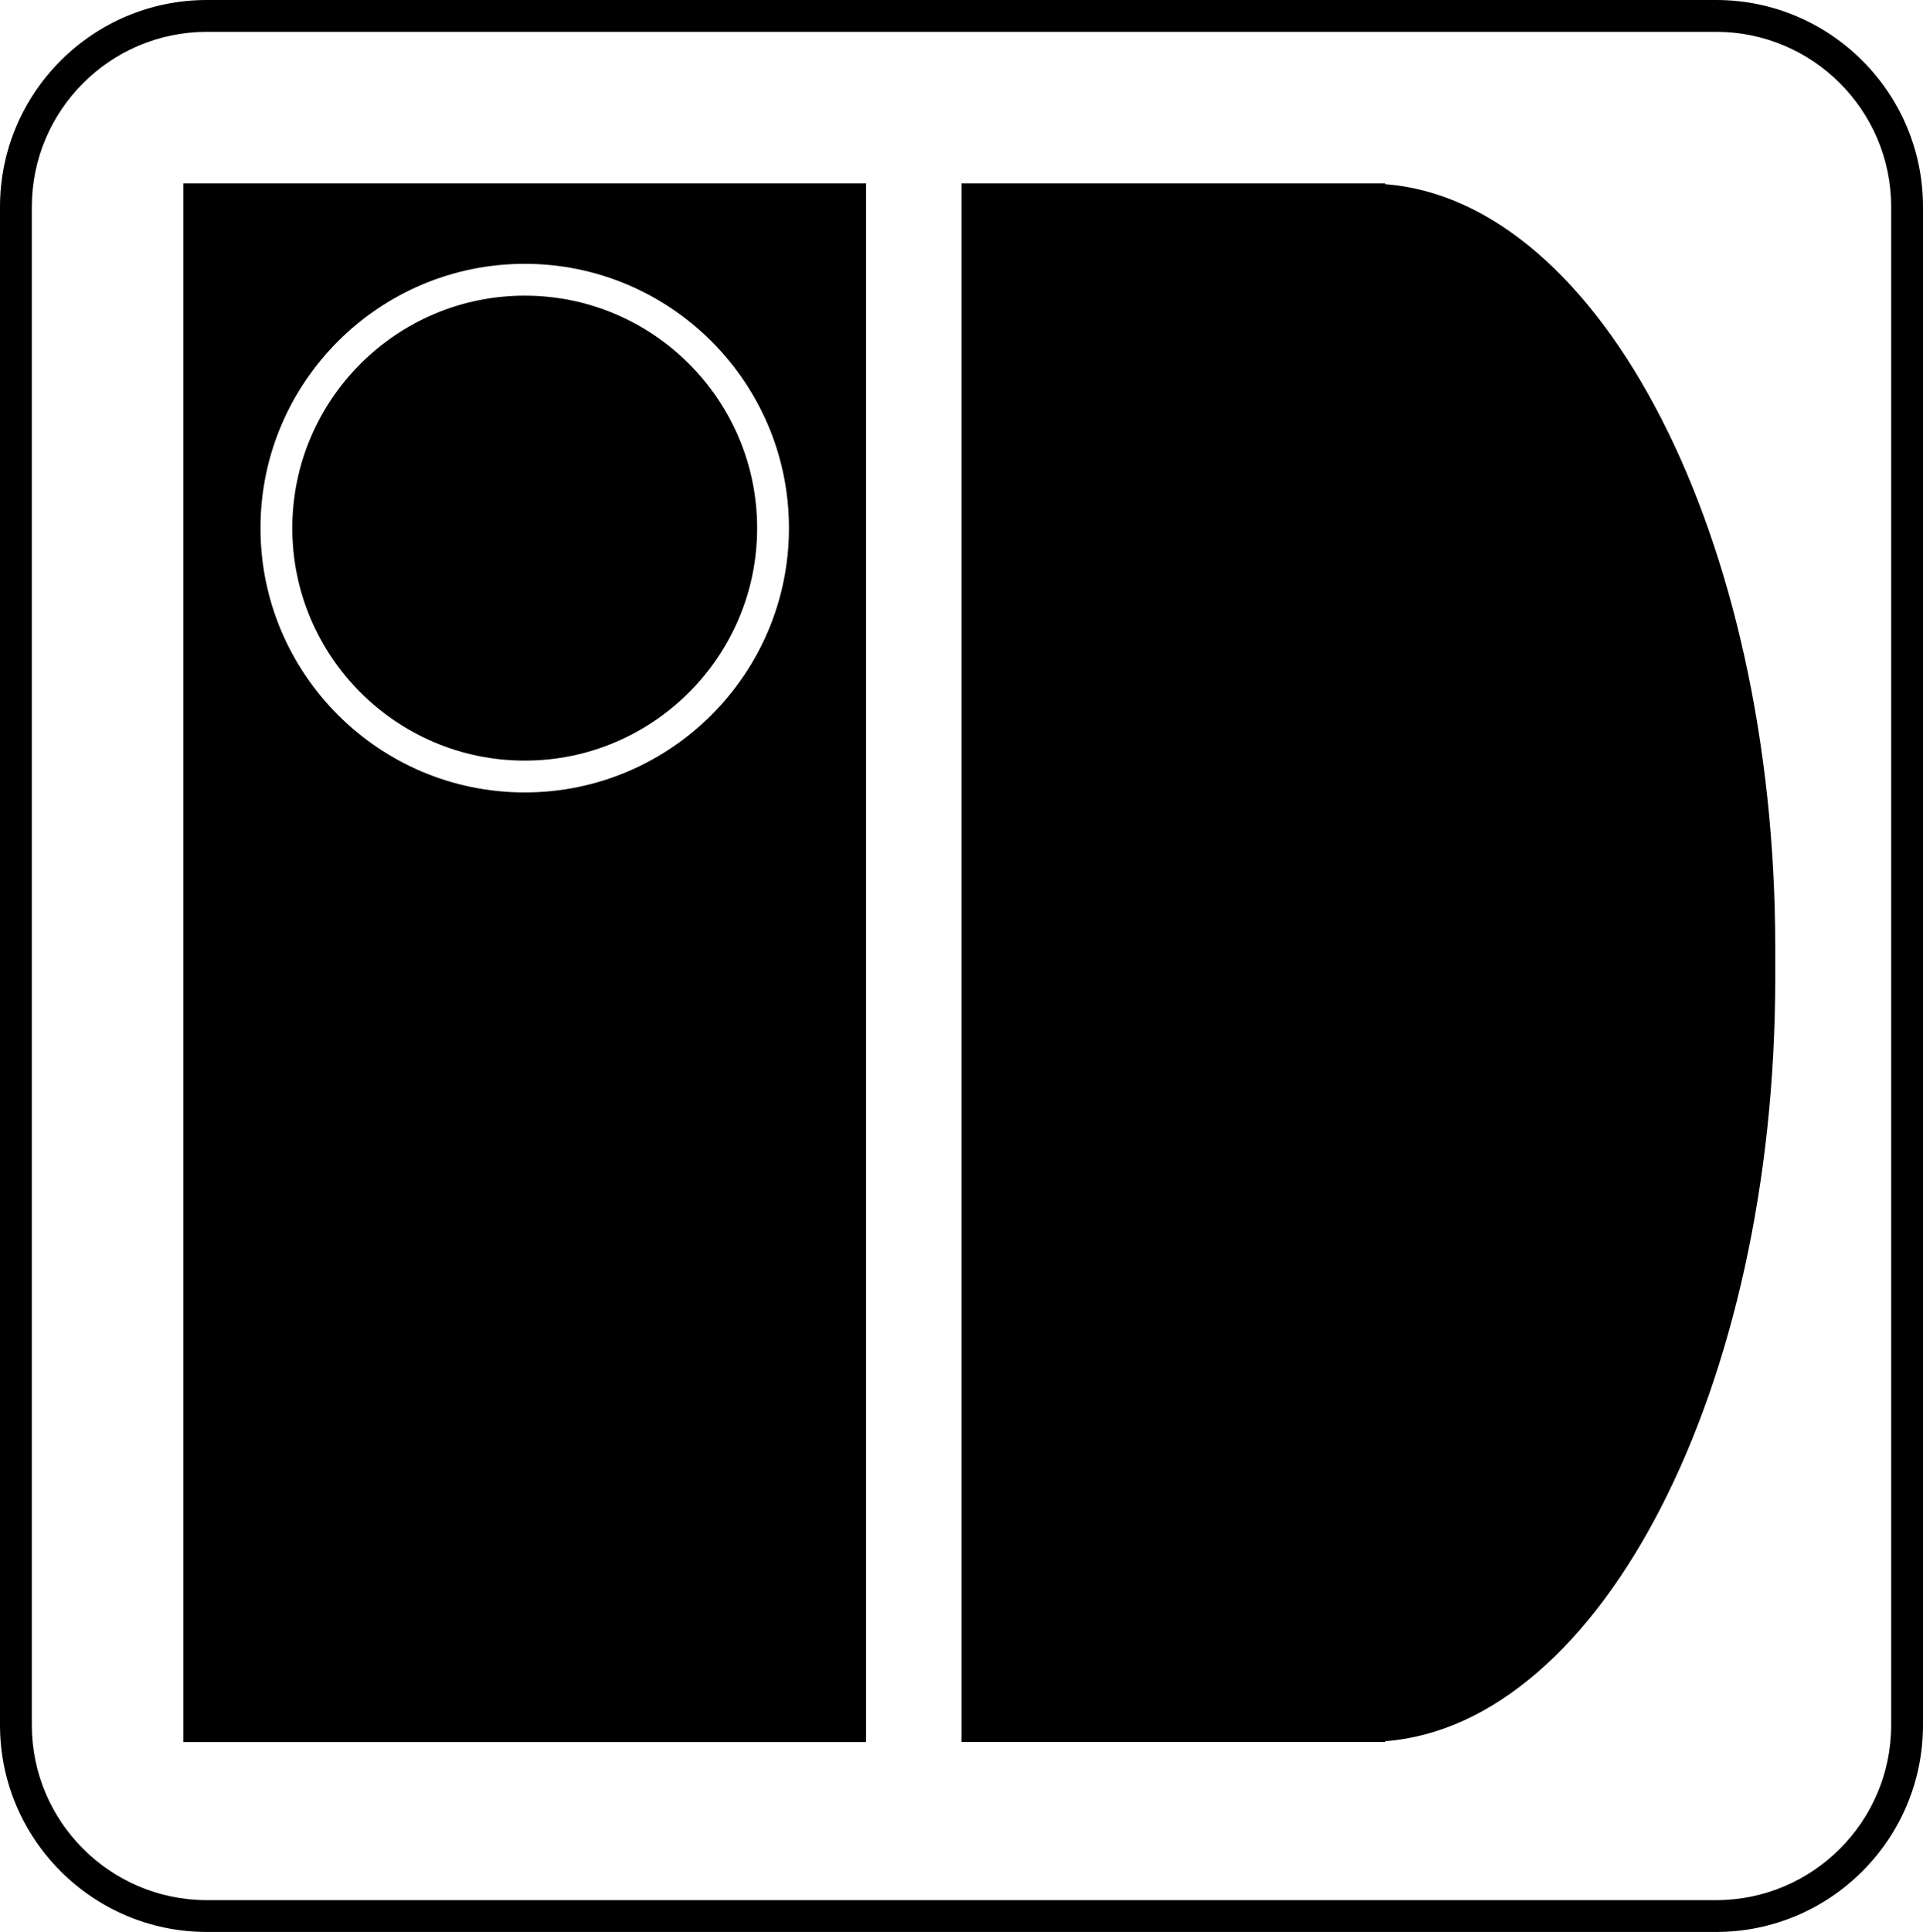 <?xml version="1.0" encoding="utf-8"?>
<!-- Generator: Adobe Illustrator 17.0.0, SVG Export Plug-In . SVG Version: 6.00 Build 0)  -->
<!DOCTYPE svg PUBLIC "-//W3C//DTD SVG 1.1//EN" "http://www.w3.org/Graphics/SVG/1.1/DTD/svg11.dtd">
<svg version="1.1" id="Layer_1" xmlns="http://www.w3.org/2000/svg" xmlns:xlink="http://www.w3.org/1999/xlink" x="0px" y="0px"
	 width="282.229px" height="283.465px" viewBox="0 0 282.229 283.465" enable-background="new 0 0 282.229 283.465"
	 xml:space="preserve">
<path d="M203.298,27.025v-0.118h-62.183v112.064v4.563v112.064h62.183v-0.118c31.707-2.456,57.242-51.865,57.242-111.946v-4.563
	C260.54,78.89,235.005,29.48,203.298,27.025z"/>
<g>
	<path d="M251.879,283.465H30.351C13.615,283.465,0,269.849,0,253.114V30.351C0,13.615,13.615,0,30.351,0h221.528
		c16.735,0,30.35,13.615,30.35,30.351v222.764C282.229,269.849,268.614,283.465,251.879,283.465z M30.351,4.67
		C16.19,4.67,4.67,16.19,4.67,30.351v222.764c0,14.161,11.52,25.682,25.681,25.682h221.528c14.161,0,25.682-11.521,25.682-25.682
		V30.351c0-14.161-11.521-25.681-25.682-25.681H30.351z"/>
</g>
<path d="M77.01,43.38c-18.809,0-34.11,15.301-34.11,34.11s15.301,34.11,34.11,34.11s34.11-15.301,34.11-34.11
	S95.819,43.38,77.01,43.38z"/>
<path d="M26.906,26.906v228.692h100.207V26.906H26.906z M77.01,116.27c-21.384,0-38.78-17.397-38.78-38.78s17.397-38.78,38.78-38.78
	s38.78,17.397,38.78,38.78S98.394,116.27,77.01,116.27z"/>
</svg>

